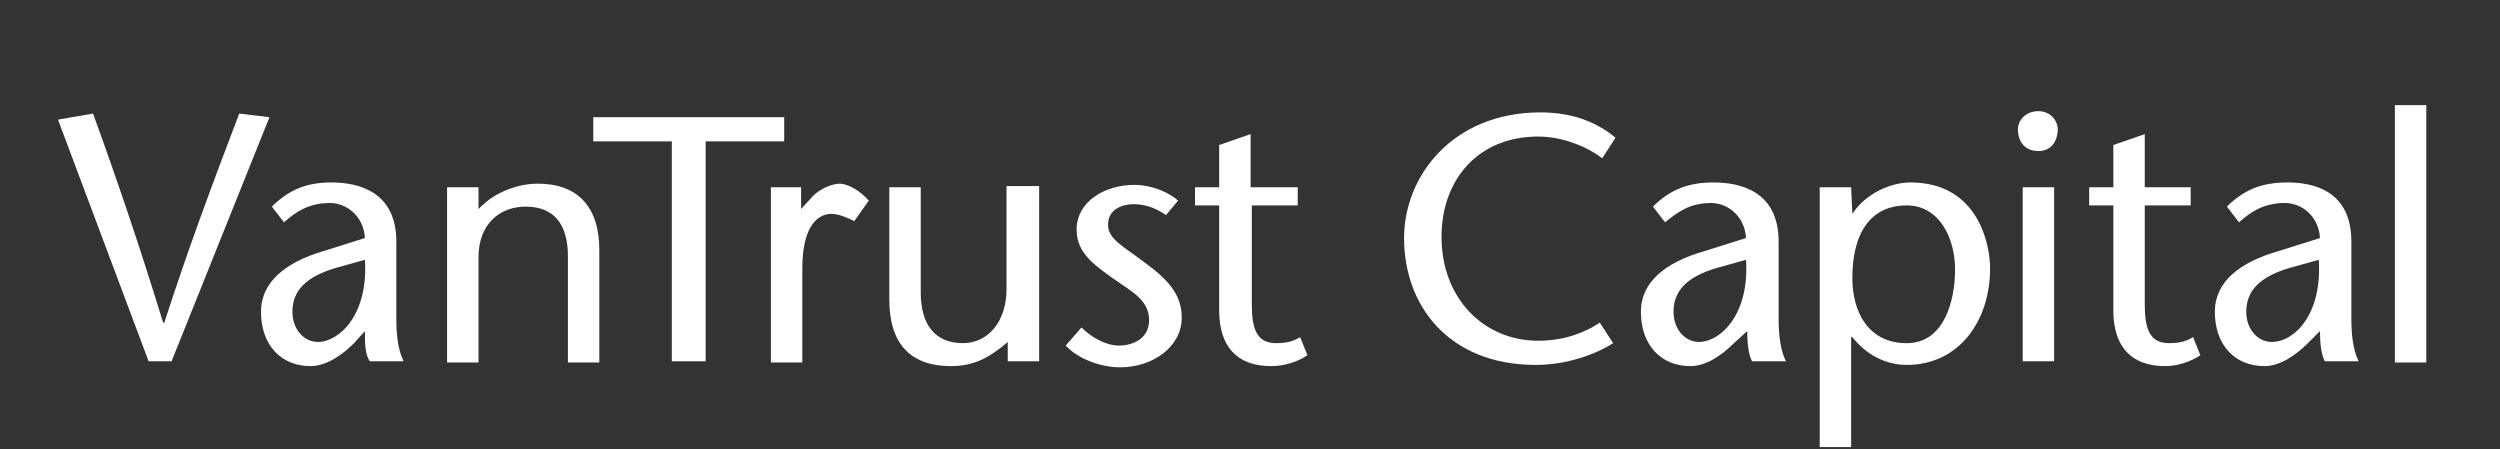 <?xml version="1.0" encoding="utf-8"?>
<!-- Generator: Adobe Illustrator 24.0.2, SVG Export Plug-In . SVG Version: 6.00 Build 0)  -->
<svg version="1.1" id="Capa_1" xmlns="http://www.w3.org/2000/svg" xmlns:xlink="http://www.w3.org/1999/xlink" x="0px" y="0px"
	 viewBox="0 0 206.9 37.2" style="enable-background:new 0 0 206.9 37.2;" xml:space="preserve">
<rect x="0" y="0" width="206.9" height="37.2" fill="#333333" stroke="none"/>
<style type="text/css">
	.st0{fill:#FFFFFF;}
</style>
<path class="st0" d="M29.3,28.4c-1,1-2.3,1.9-3.6,1.9c-2.4,0-4.1-1.7-4.1-4.5c0-2.5,2.1-4.1,5.1-5l3.5-1.1c-0.1-1.8-1.5-2.9-2.9-2.9
	c-1.7,0-2.8,0.7-3.8,1.6l-1-1.3c1.4-1.4,2.9-2,4.9-2c2.2,0,5.4,0.7,5.4,4.9v6.4c0,1.1,0.1,2.5,0.6,3.5h-2.8
	c-0.4-0.6-0.4-1.5-0.4-2.5L29.3,28.4z M27.7,22.2c-2.3,0.7-3.5,1.8-3.5,3.6c0,1.5,1,2.5,2.1,2.5c1.8,0,4.2-2.3,3.9-6.8L27.7,22.2z"
	/>
<path class="st0" d="M39.6,17.3c1.4-1.5,3.4-2.1,4.9-2.1c3.3,0,5.1,1.9,5.1,5.5V30H47v-8.8c0-2.7-1.2-4.1-3.5-4.1
	c-2.1,0-3.9,1.4-3.9,4.2V30H37V15.5h2.6V17.3z"/>
<polygon class="st0" points="55.6,29.9 55.6,11.7 49.1,11.7 49.1,9.7 64.9,9.7 64.9,11.7 58.4,11.7 58.4,29.9 "/>
<path class="st0" d="M66.3,17.3l1-1.1c0.6-0.6,1.6-1,2.2-1s1.6,0.5,2.4,1.4l-1.2,1.7c-0.6-0.3-1.3-0.6-1.9-0.6
	c-1.3,0-2.4,1.3-2.4,4.5V30h-2.6V15.5h2.5V17.3z"/>
<path class="st0" d="M83.4,28.3c-1.5,1.3-2.8,2-4.7,2c-3.3,0-5.1-1.8-5.1-5.5v-9.3h2.6v8.7c0,2.7,1.2,4.2,3.5,4.2
	c2,0,3.6-1.7,3.6-4.5v-8.5H86v14.5h-2.6V28.3z"/>
<path class="st0" d="M96.5,17.8c-1-0.7-1.9-0.9-2.7-0.9c-0.9,0-2.1,0.4-2.1,1.7c0,1.2,1.3,1.8,3,3.1c1.9,1.4,3.1,2.6,3.1,4.6
	c0,2.4-2.4,4.1-5.1,4.1c-1.6,0-3.5-0.7-4.5-1.8l1.3-1.5c0.8,0.8,2,1.5,3.1,1.5c1.2,0,2.5-0.6,2.5-2.1c0-1.7-1.5-2.4-2.9-3.4
	c-1.7-1.2-3.1-2.2-3.1-4.1c0-2.3,2.3-3.7,4.8-3.7c1.4,0,2.8,0.6,3.6,1.3L96.5,17.8z"/>
<path class="st0" d="M103.6,15.5h3.8V17h-3.8v8.2c0,2,0.4,3.2,2,3.2c1,0,1.5-0.2,2-0.5l0.6,1.5c-0.9,0.6-2,0.9-3,0.9
	c-2.9,0-4.3-1.7-4.3-4.6V17h-2v-1.5h2V12l2.6-0.9v4.4H103.6z"/>
<path class="st0" d="M132.6,13.1c-1-0.8-3.1-1.8-5.3-1.8c-5,0-8,3.6-8,8.3c0,5.1,3.5,8.6,8,8.6c2.2,0,3.9-0.7,5.1-1.5l1.1,1.7
	c-1.4,0.9-3.8,1.8-6.4,1.8c-7.2,0-10.9-4.9-10.9-10.5c0-5.1,4-10.4,11.3-10.4c2.9,0,4.9,1,6.2,2.1L132.6,13.1z"/>
<path class="st0" d="M143.5,28.4c-1,1-2.3,1.9-3.6,1.9c-2.4,0-4.1-1.7-4.1-4.5c0-2.5,2.1-4.1,5.2-5l3.5-1.1
	c-0.1-1.8-1.5-2.9-2.9-2.9c-1.7,0-2.7,0.7-3.8,1.6l-1-1.3c1.4-1.4,2.9-2,5-2c2.2,0,5.4,0.7,5.4,4.9v6.4c0,1.1,0.1,2.5,0.6,3.5H145
	c-0.3-0.6-0.4-1.5-0.4-2.5L143.5,28.4z M142,22.2c-2.3,0.7-3.5,1.8-3.5,3.6c0,1.5,1,2.5,2.1,2.5c1.8,0,4.2-2.3,3.9-6.8L142,22.2z"/>
<path class="st0" d="M153.3,17.7L153.3,17.7c1.1-1.7,3.2-2.6,4.8-2.6c5.6,0,6.6,5.1,6.6,7.1c0,4.4-2.6,8-6.9,8
	c-1.8,0-3.4-0.9-4.5-2.3h-0.1V37h-2.6V15.5h2.6L153.3,17.7L153.3,17.7z M161.8,22.3c0-2.6-1.3-5.3-4-5.3c-3,0-4.5,2.3-4.5,6
	c0,2.8,1.3,5.4,4.5,5.4C160.9,28.4,161.8,24.9,161.8,22.3"/>
<path class="st0" d="M167,10.7c0-0.7,0.6-1.5,1.7-1.5c1,0,1.6,0.8,1.6,1.5c0,0.8-0.4,1.8-1.6,1.8C167.4,12.5,167,11.5,167,10.7
	 M170,29.9h-2.6V15.5h2.6V29.9z"/>
<path class="st0" d="M177.5,15.5h3.8V17h-3.8v8.2c0,2,0.4,3.2,2,3.2c1,0,1.5-0.2,2-0.5l0.6,1.5c-0.9,0.6-2,0.9-2.9,0.9
	c-2.9,0-4.3-1.7-4.3-4.6V17h-2v-1.5h2V12l2.6-0.9L177.5,15.5L177.5,15.5z"/>
<path class="st0" d="M191,28.4c-1,1-2.3,1.9-3.6,1.9c-2.4,0-4.1-1.7-4.1-4.5c0-2.5,2.1-4.1,5.2-5l3.5-1.1c-0.1-1.8-1.5-2.9-2.9-2.9
	c-1.7,0-2.8,0.7-3.8,1.6l-1-1.3c1.4-1.4,2.9-2,5-2c2.2,0,5.3,0.7,5.3,4.9v6.4c0,1.1,0.1,2.5,0.6,3.5h-2.8c-0.3-0.6-0.4-1.5-0.4-2.5
	L191,28.4z M189.4,22.2c-2.3,0.7-3.5,1.8-3.5,3.6c0,1.5,1,2.5,2.1,2.5c1.9,0,4.2-2.3,3.9-6.8L189.4,22.2z"/>
<rect x="198.2" y="8.7" class="st0" width="2.6" height="21.3"/>
<path class="st0" d="M12.3,29.9l-7.5-20l2.9-0.5c2,5.5,3.9,11.1,5.8,17.3h0.1c2-6.2,4.1-11.8,6.2-17.3l2.5,0.3l-8.1,20.2
	C14.2,29.9,12.3,29.9,12.3,29.9z"/>
</svg>
